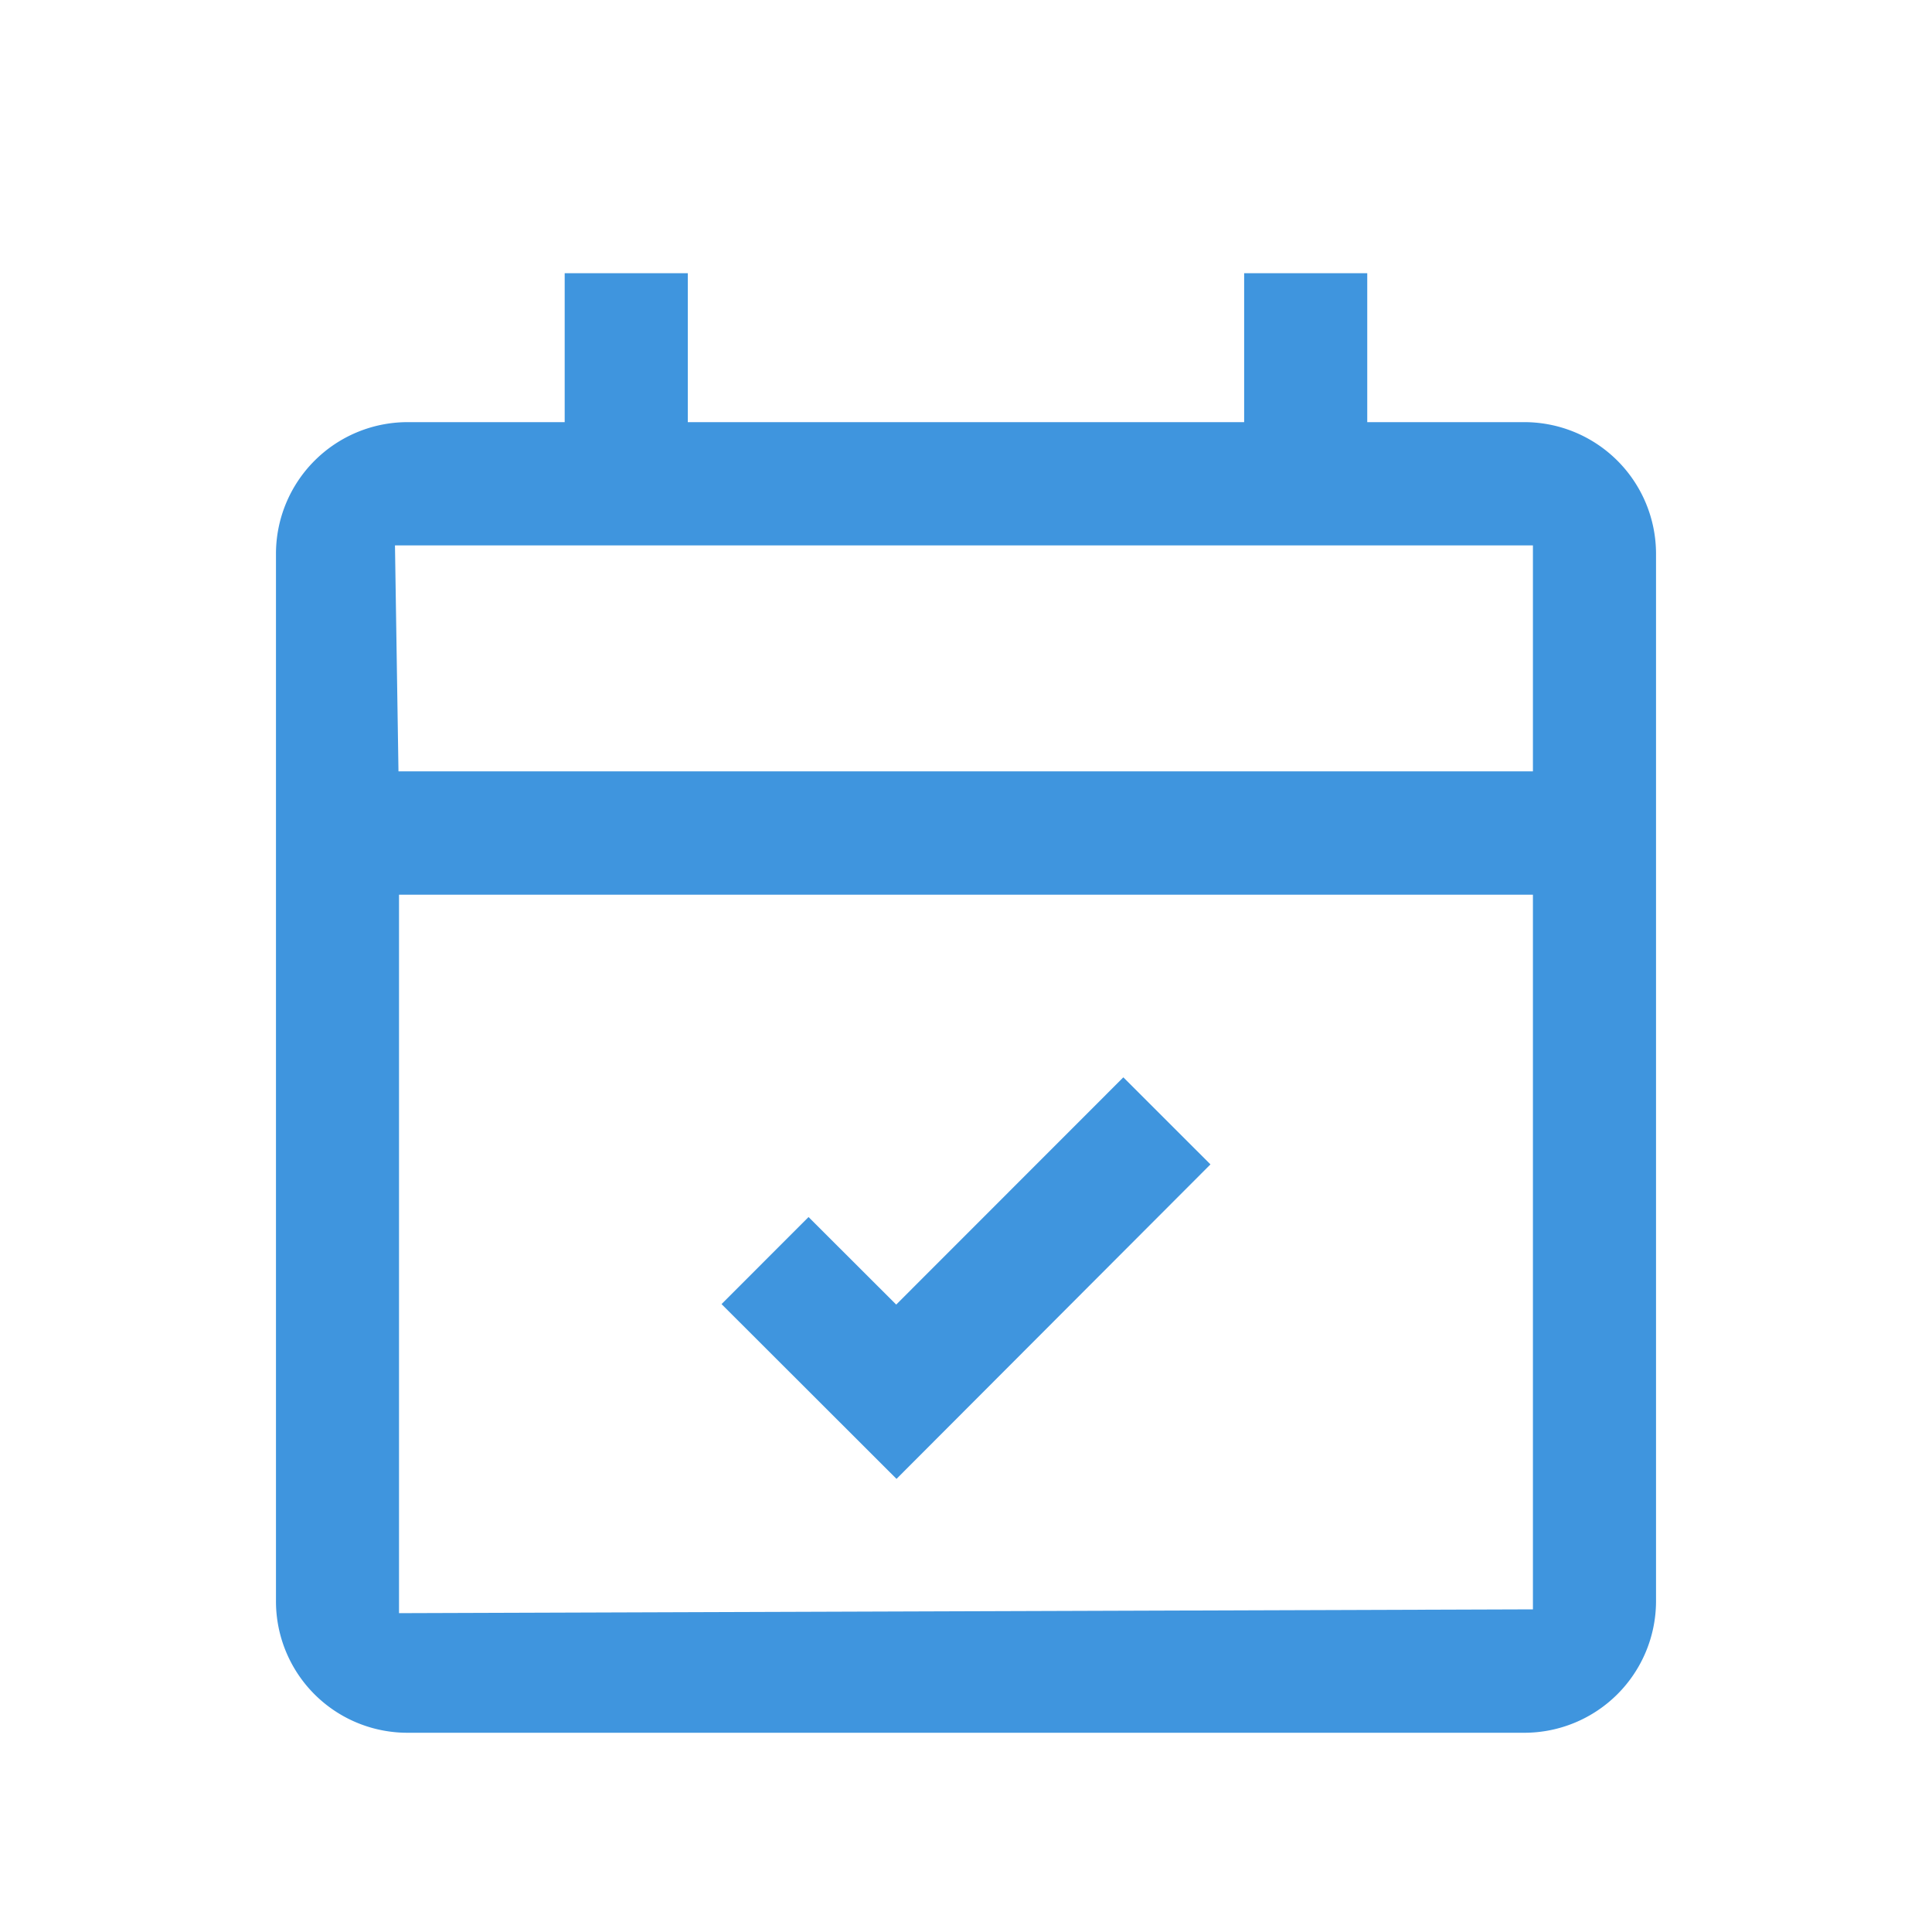 <svg xmlns="http://www.w3.org/2000/svg" xmlns:xlink="http://www.w3.org/1999/xlink" width="32" height="32" viewBox="0 0 32 32">
  <defs>
    <clipPath id="clip-path">
      <rect id="Rettangolo_494" data-name="Rettangolo 494" width="32" height="32" fill="none"/>
    </clipPath>
  </defs>
  <g id="Raggruppa_2607" data-name="Raggruppa 2607" transform="translate(-549 -86)">
    <g id="Raggruppa_2602" data-name="Raggruppa 2602" transform="translate(549 86)">
      <g id="Raggruppa_2601" data-name="Raggruppa 2601" clip-path="url(#clip-path)">
        <path id="Tracciato_1444" data-name="Tracciato 1444" d="M6.745,28.7a2.177,2.177,0,0,1-2.174-2.181V9.169A2.181,2.181,0,0,1,6.745,6.992H9.353V4.525h2.039V6.992h9.215V4.525h2.039V6.992h2.607a2.182,2.182,0,0,1,2.176,2.177V26.523A2.182,2.182,0,0,1,25.253,28.7Zm-.136-1.981,18.781-.063V14.819H6.609ZM6.6,12.776H25.39V9.033H6.542Z" fill="#3f95de"/>
        <path id="Tracciato_1445" data-name="Tracciato 1445" d="M11.951,21.6l1.441-1.442,1.452,1.45,3.762-3.764,1.443,1.442-5.2,5.209Z" fill="#3f95de"/>
      </g>
    </g>
  </g>
</svg>
